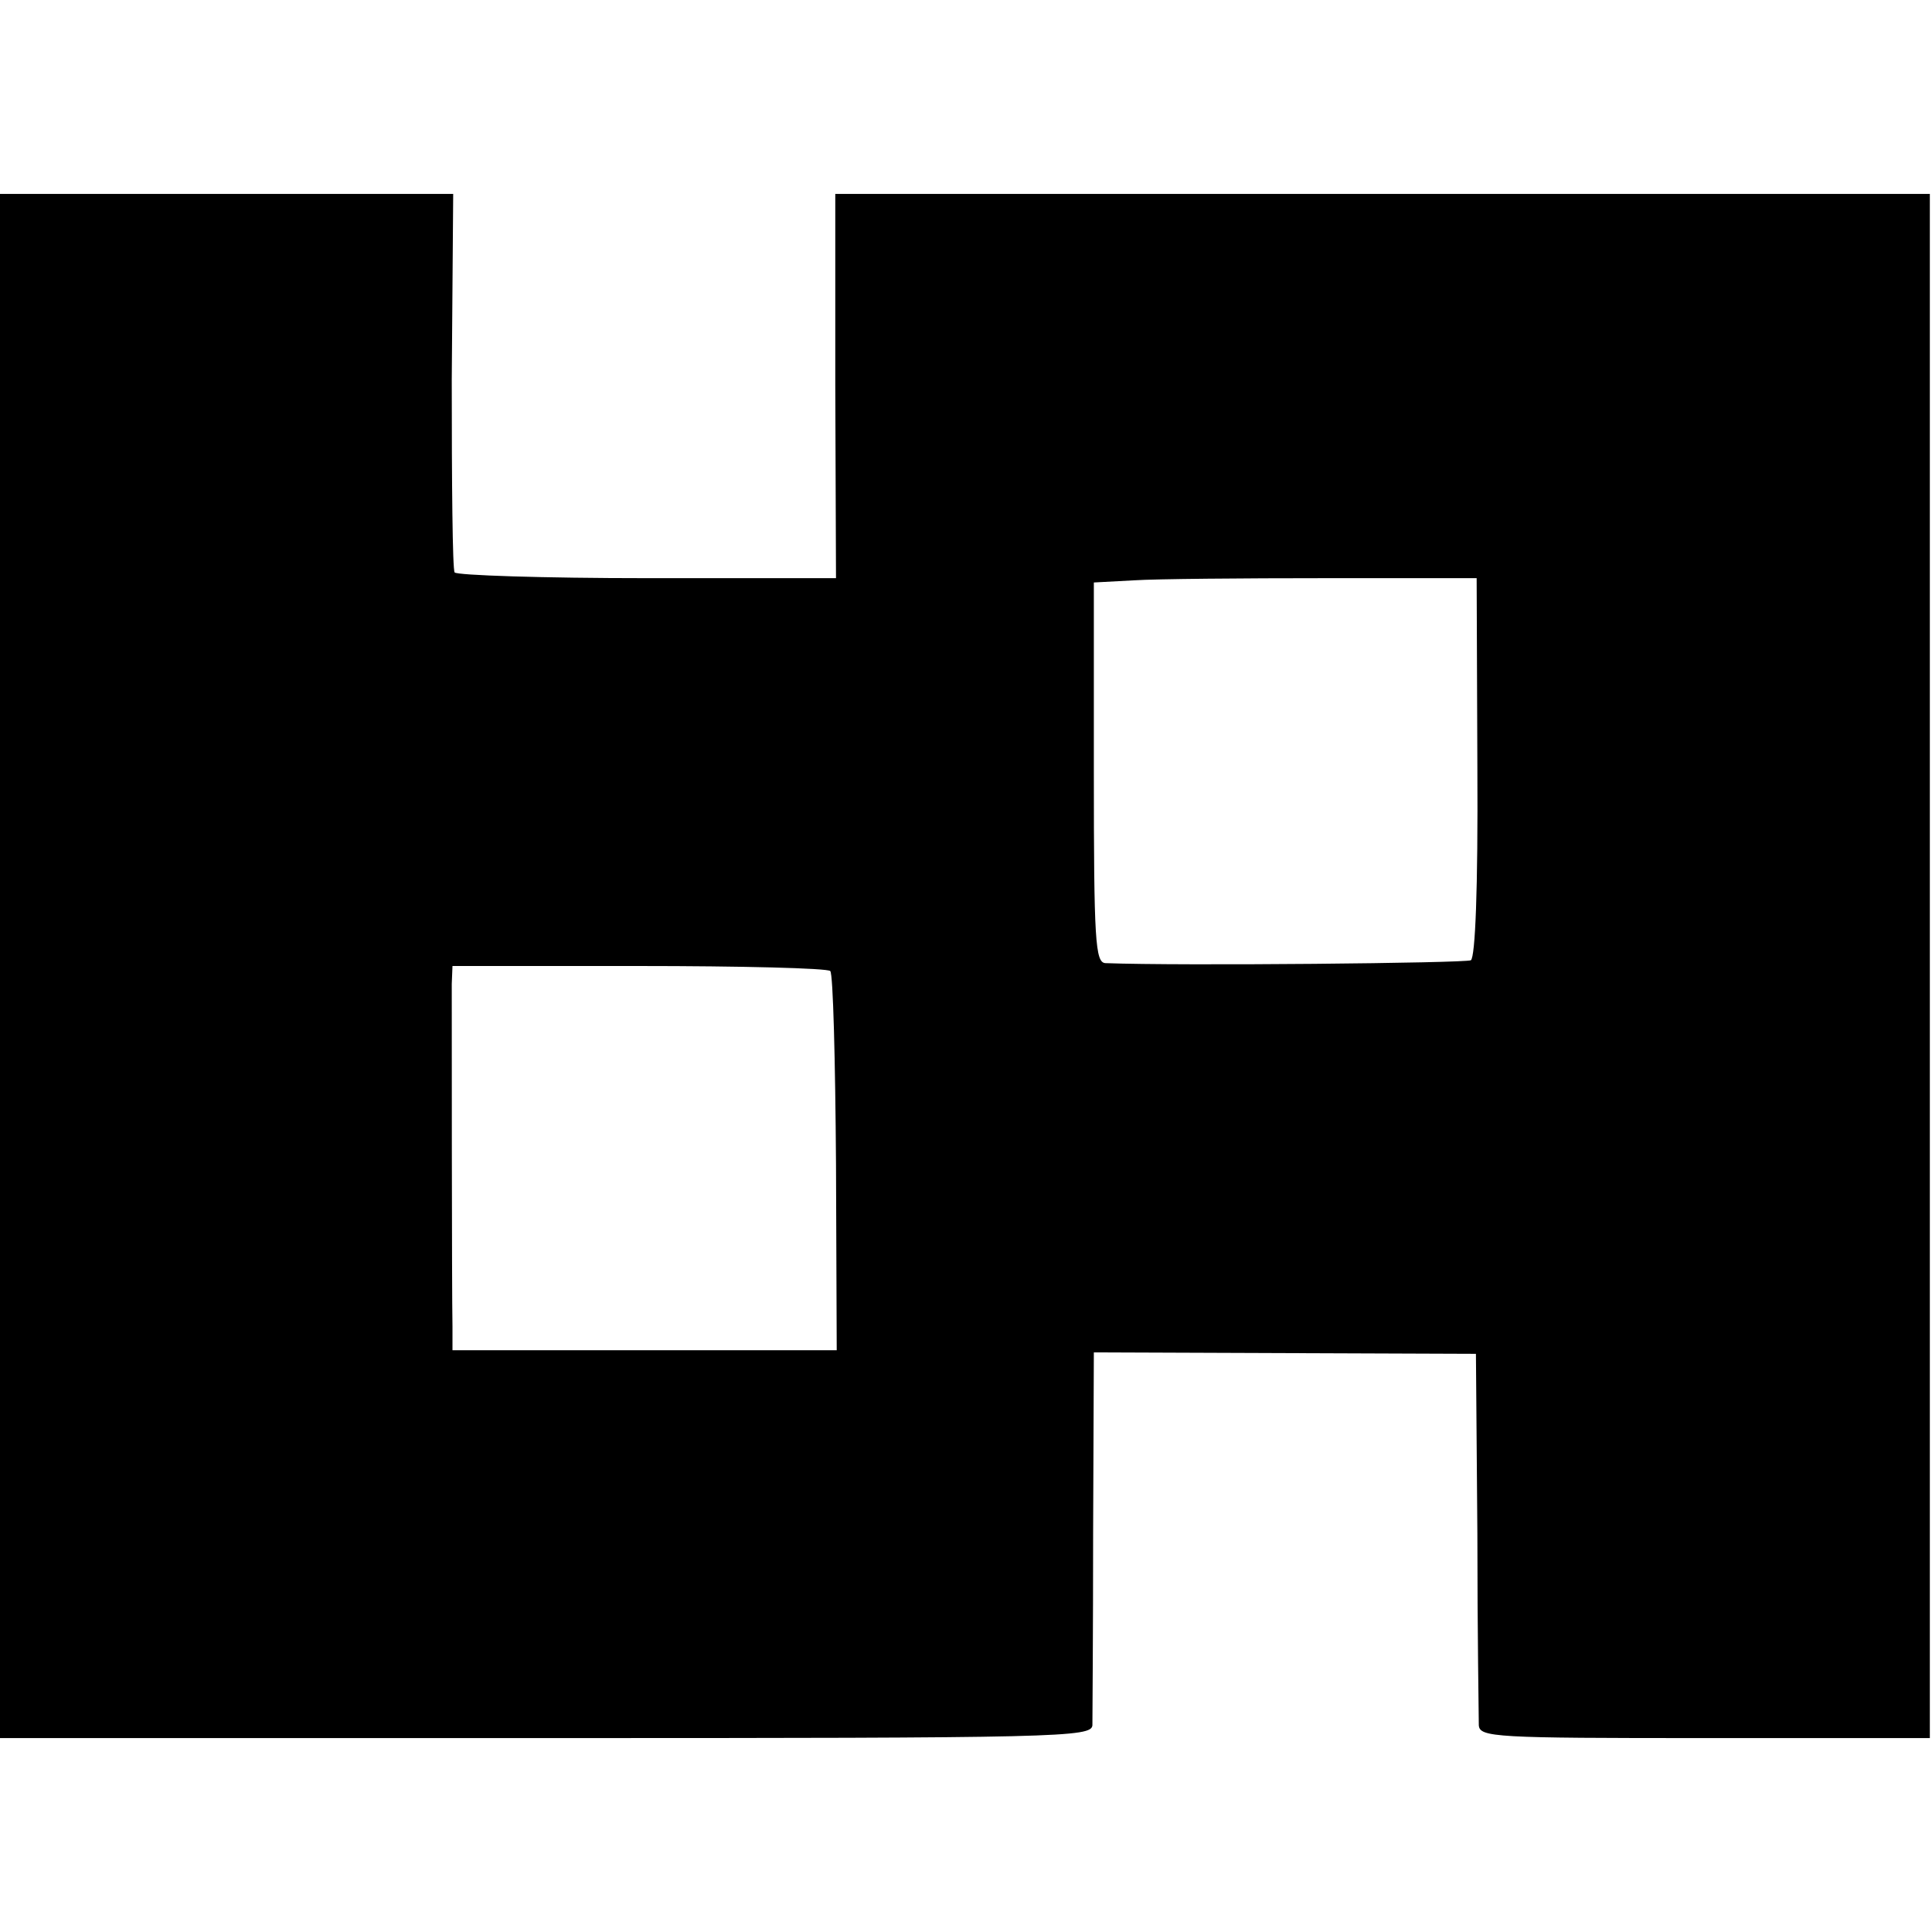 <?xml version="1.0" standalone="no"?>
<!DOCTYPE svg PUBLIC "-//W3C//DTD SVG 20010904//EN"
 "http://www.w3.org/TR/2001/REC-SVG-20010904/DTD/svg10.dtd">
<svg version="1.0" xmlns="http://www.w3.org/2000/svg"
 width="269pt" height="269pt" viewBox="0 0 269 269"
 preserveAspectRatio="xMidYMid meet">
<g transform="translate(0,269) scale(0.1,-0.1)"
fill="#000000" stroke="none">
<path d="M0 1345 l0 -1075 760 0 c717 0 760 1 761 18 0 9 1 130 1 268 l1 251
266 -1 266 -1 2 -250 c0 -137 2 -258 2 -267 1 -17 23 -18 314 -18 l314 0 0
1075 0 1075 -762 0 -762 0 0 -267 1 -268 -263 0 c-145 0 -265 4 -268 8 -3 4
-4 125 -4 268 l2 259 -316 0 -315 0 0 -1075z m2057 277 c1 -172 -3 -264 -9
-269 -8 -4 -404 -8 -509 -4 -14 1 -16 31 -16 266 l0 264 56 3 c31 2 151 3 267
3 l210 0 1 -263z m-901 -284 c4 -4 7 -125 8 -268 l1 -260 -267 0 -268 0 0 33
c-1 47 -1 448 -1 477 l1 25 259 0 c143 0 263 -3 267 -7z"/>
</g>
</svg>
